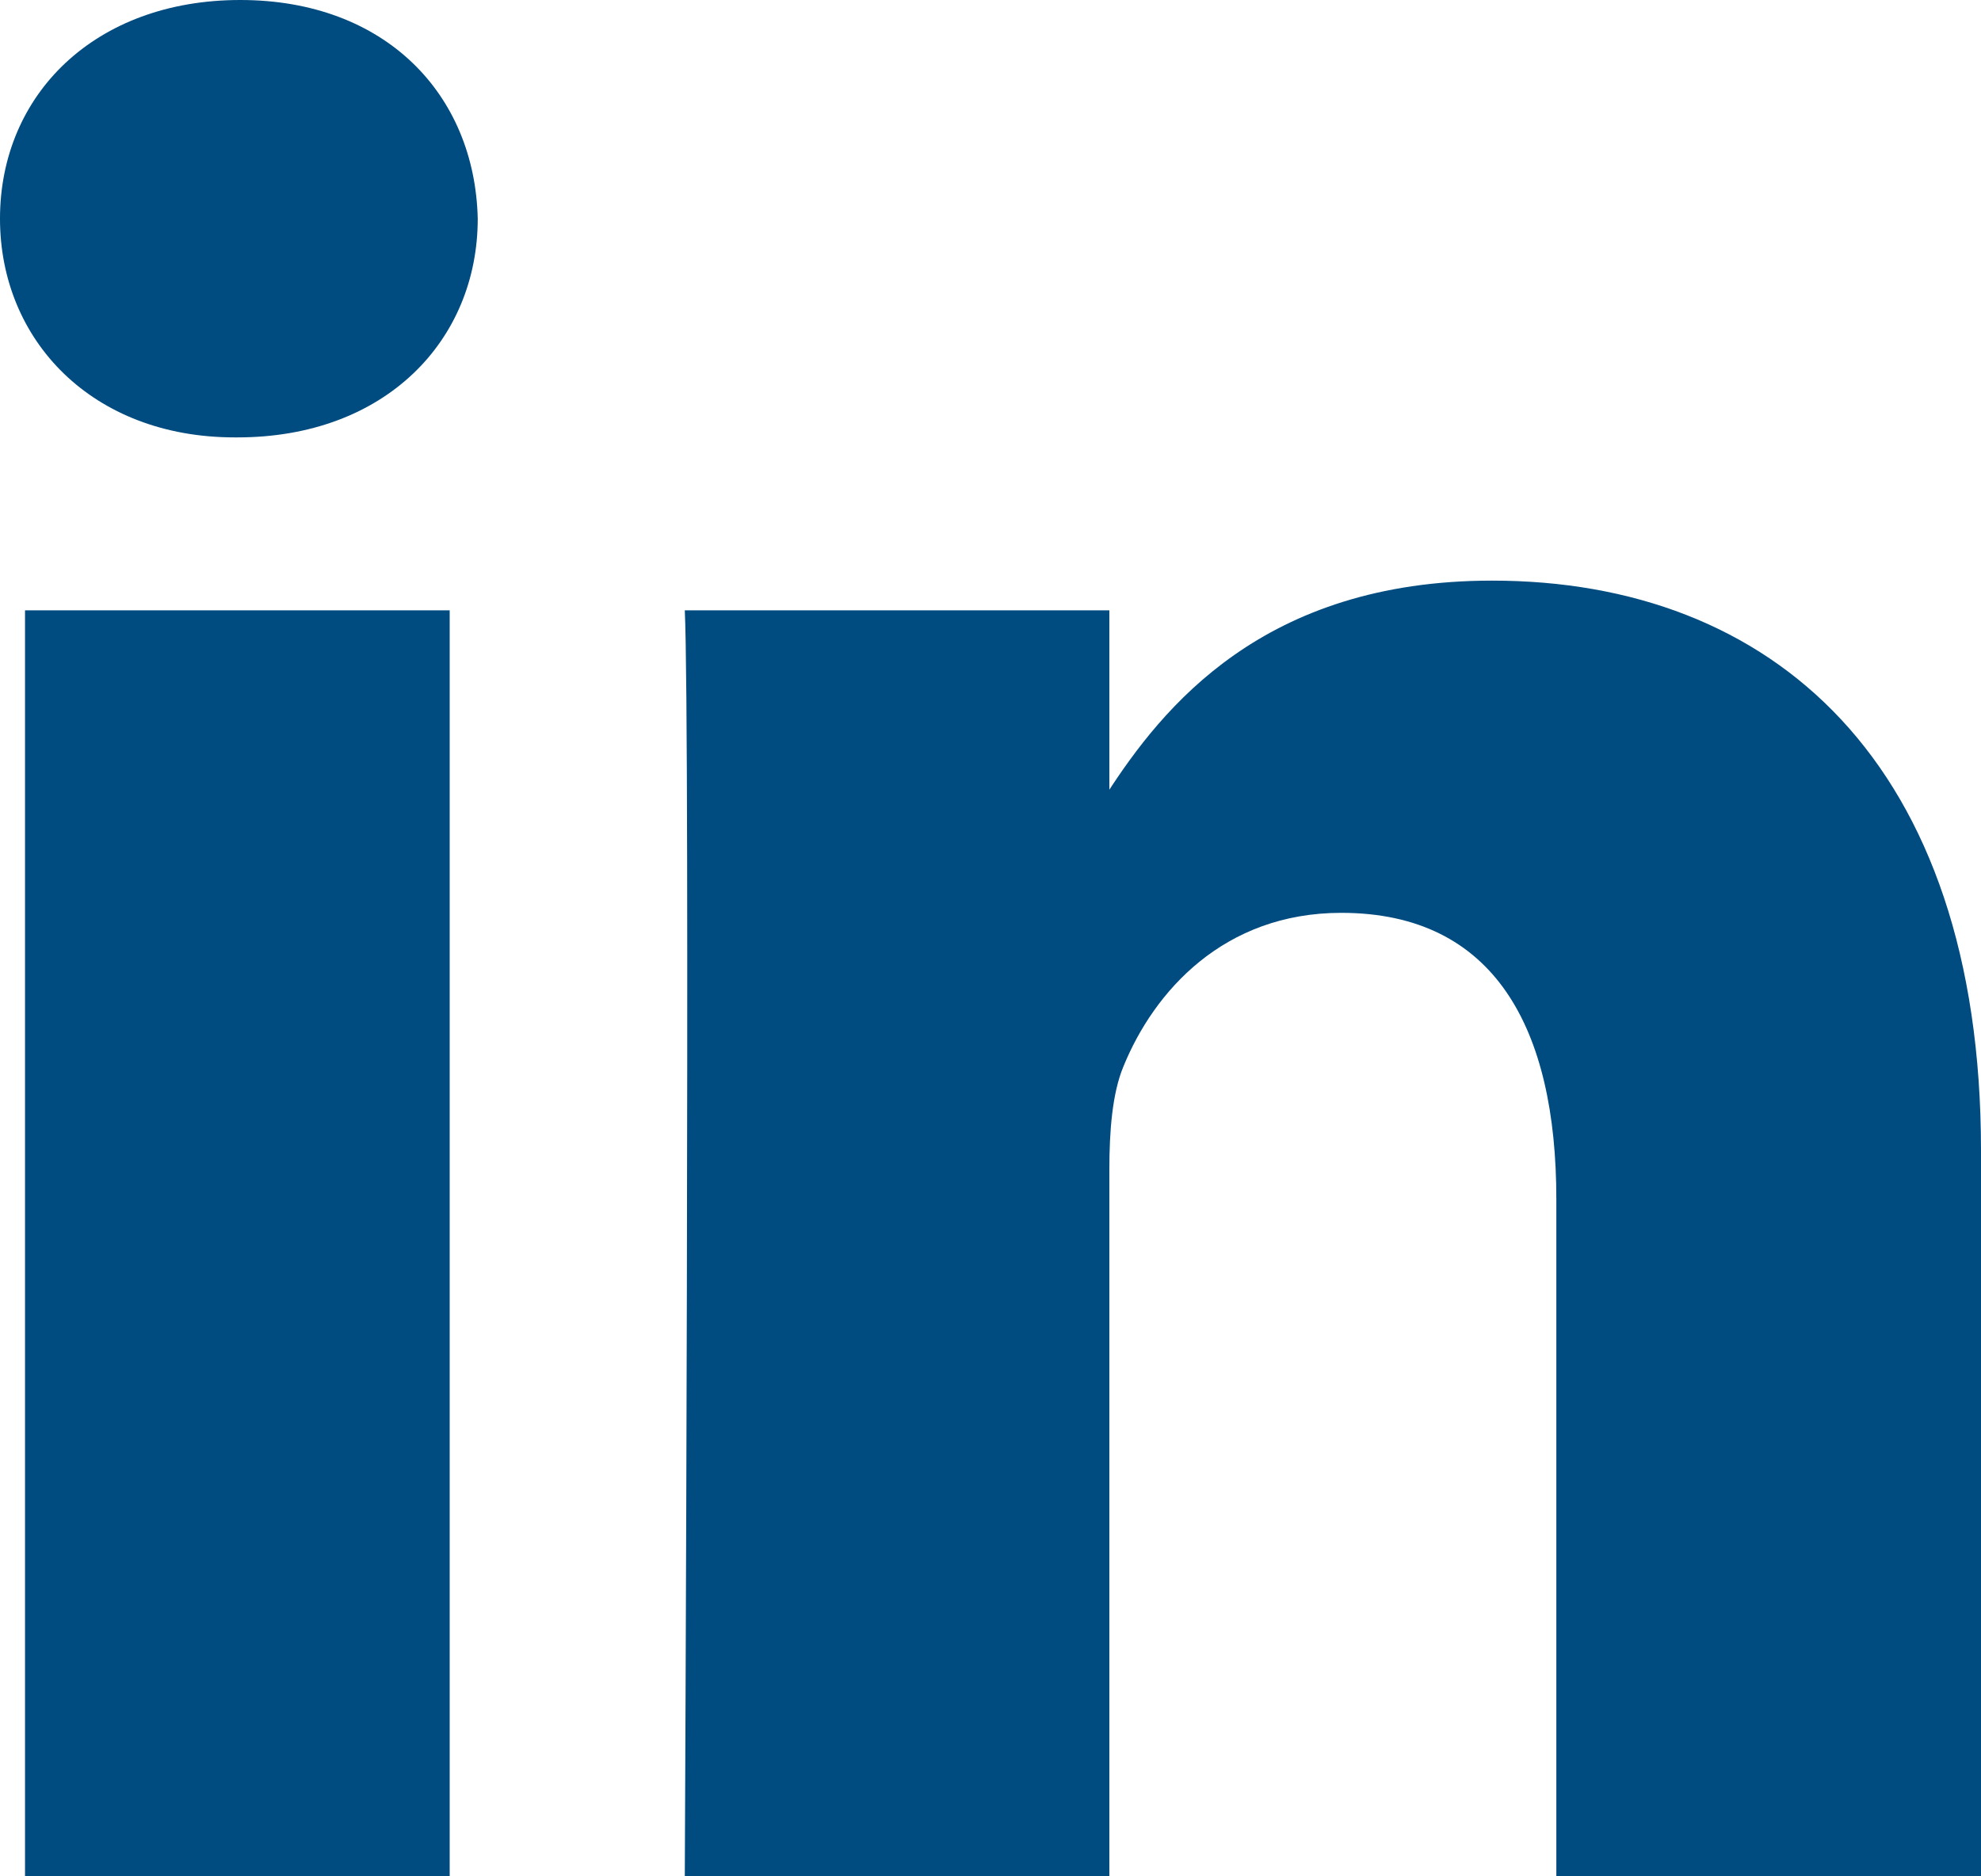 <svg width="19" height="18" viewBox="0 0 19 18" fill="none" xmlns="http://www.w3.org/2000/svg">
<path d="M4.313 18V5.855H0.24V18H4.313ZM2.277 4.196C3.698 4.196 4.582 3.264 4.582 2.098C4.555 0.907 3.698 0 2.304 0C0.911 0 0 0.907 0 2.098C0 3.264 0.884 4.196 2.251 4.196H2.277H2.277ZM6.567 18H10.64V11.218C10.64 10.855 10.667 10.492 10.774 10.233C11.069 9.508 11.739 8.757 12.864 8.757C14.338 8.757 14.927 9.87 14.927 11.503V18H19V11.036C19 7.306 16.991 5.57 14.311 5.57C12.114 5.57 11.149 6.788 10.613 7.617H10.64V5.855H6.568C6.621 6.995 6.568 18 6.568 18L6.567 18Z" fill="#004B7F"/>
</svg>
